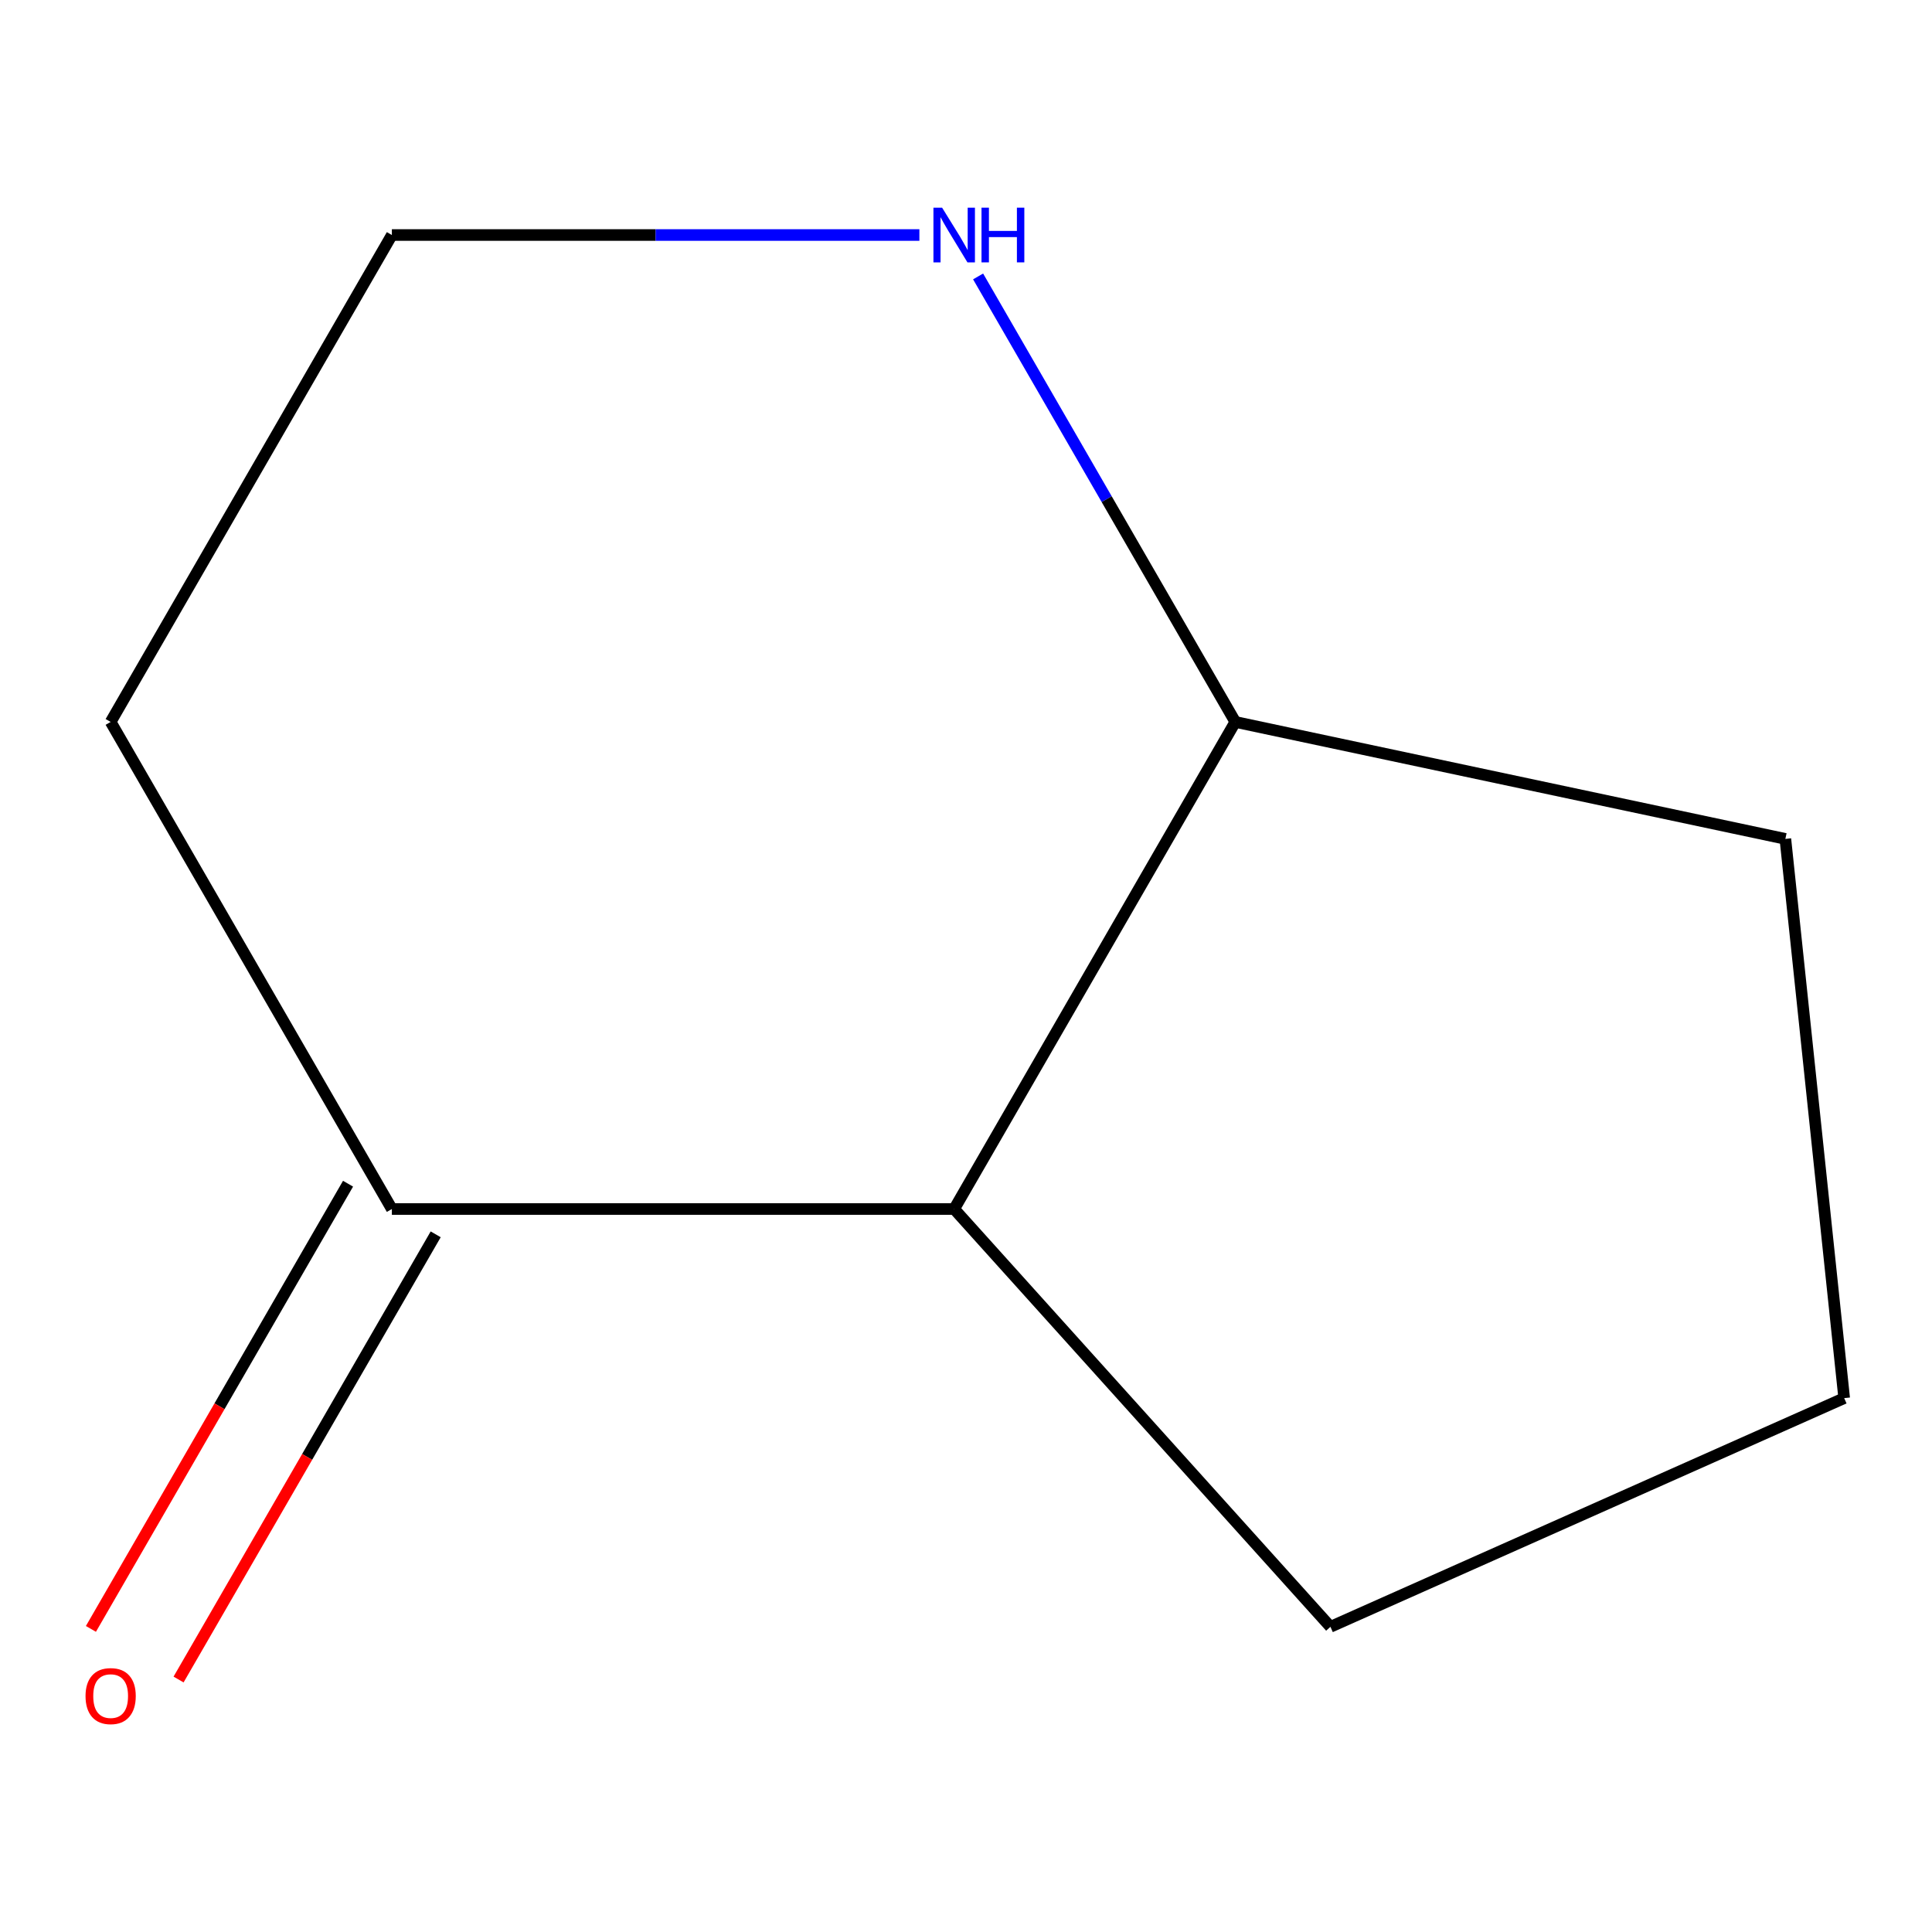 <?xml version='1.0' encoding='iso-8859-1'?>
<svg version='1.1' baseProfile='full'
              xmlns='http://www.w3.org/2000/svg'
                      xmlns:rdkit='http://www.rdkit.org/xml'
                      xmlns:xlink='http://www.w3.org/1999/xlink'
                  xml:space='preserve'
width='1000px' height='1000px' viewBox='0 0 1000 1000'>
<!-- END OF HEADER -->
<rect style='opacity:1.0;fill:#FFFFFF;stroke:none' width='1000' height='1000' x='0' y='0'> </rect>
<path class='bond-0' d='M 202.829,625.785 L 57.271,373.67' style='fill:none;fill-rule:evenodd;stroke:#000000;stroke-width:6px;stroke-linecap:butt;stroke-linejoin:miter;stroke-opacity:1' />
<path class='bond-1' d='M 202.829,625.785 L 493.887,625.785' style='fill:none;fill-rule:evenodd;stroke:#000000;stroke-width:6px;stroke-linecap:butt;stroke-linejoin:miter;stroke-opacity:1' />
<path class='bond-2' d='M 180.145,612.684 L 113.602,727.899' style='fill:none;fill-rule:evenodd;stroke:#000000;stroke-width:6px;stroke-linecap:butt;stroke-linejoin:miter;stroke-opacity:1' />
<path class='bond-2' d='M 113.602,727.899 L 47.06,843.115' style='fill:none;fill-rule:evenodd;stroke:#FF0000;stroke-width:6px;stroke-linecap:butt;stroke-linejoin:miter;stroke-opacity:1' />
<path class='bond-2' d='M 225.513,638.886 L 158.97,754.101' style='fill:none;fill-rule:evenodd;stroke:#000000;stroke-width:6px;stroke-linecap:butt;stroke-linejoin:miter;stroke-opacity:1' />
<path class='bond-2' d='M 158.97,754.101 L 92.427,869.317' style='fill:none;fill-rule:evenodd;stroke:#FF0000;stroke-width:6px;stroke-linecap:butt;stroke-linejoin:miter;stroke-opacity:1' />
<path class='bond-3' d='M 57.271,373.67 L 202.829,121.643' style='fill:none;fill-rule:evenodd;stroke:#000000;stroke-width:6px;stroke-linecap:butt;stroke-linejoin:miter;stroke-opacity:1' />
<path class='bond-4' d='M 202.829,121.643 L 339.35,121.643' style='fill:none;fill-rule:evenodd;stroke:#000000;stroke-width:6px;stroke-linecap:butt;stroke-linejoin:miter;stroke-opacity:1' />
<path class='bond-4' d='M 339.35,121.643 L 475.871,121.643' style='fill:none;fill-rule:evenodd;stroke:#0000FF;stroke-width:6px;stroke-linecap:butt;stroke-linejoin:miter;stroke-opacity:1' />
<path class='bond-5' d='M 506.262,143.078 L 572.825,258.374' style='fill:none;fill-rule:evenodd;stroke:#0000FF;stroke-width:6px;stroke-linecap:butt;stroke-linejoin:miter;stroke-opacity:1' />
<path class='bond-5' d='M 572.825,258.374 L 639.387,373.67' style='fill:none;fill-rule:evenodd;stroke:#000000;stroke-width:6px;stroke-linecap:butt;stroke-linejoin:miter;stroke-opacity:1' />
<path class='bond-6' d='M 688.635,842.041 L 954.545,723.668' style='fill:none;fill-rule:evenodd;stroke:#000000;stroke-width:6px;stroke-linecap:butt;stroke-linejoin:miter;stroke-opacity:1' />
<path class='bond-7' d='M 688.635,842.041 L 493.887,625.785' style='fill:none;fill-rule:evenodd;stroke:#000000;stroke-width:6px;stroke-linecap:butt;stroke-linejoin:miter;stroke-opacity:1' />
<path class='bond-8' d='M 954.545,723.668 L 924.101,434.21' style='fill:none;fill-rule:evenodd;stroke:#000000;stroke-width:6px;stroke-linecap:butt;stroke-linejoin:miter;stroke-opacity:1' />
<path class='bond-9' d='M 924.101,434.21 L 639.387,373.67' style='fill:none;fill-rule:evenodd;stroke:#000000;stroke-width:6px;stroke-linecap:butt;stroke-linejoin:miter;stroke-opacity:1' />
<path class='bond-10' d='M 639.387,373.67 L 493.887,625.785' style='fill:none;fill-rule:evenodd;stroke:#000000;stroke-width:6px;stroke-linecap:butt;stroke-linejoin:miter;stroke-opacity:1' />
<path  class='atom-3' d='M 487.627 107.483
L 496.907 122.483
Q 497.827 123.963, 499.307 126.643
Q 500.787 129.323, 500.867 129.483
L 500.867 107.483
L 504.627 107.483
L 504.627 135.803
L 500.747 135.803
L 490.787 119.403
Q 489.627 117.483, 488.387 115.283
Q 487.187 113.083, 486.827 112.403
L 486.827 135.803
L 483.147 135.803
L 483.147 107.483
L 487.627 107.483
' fill='#0000FF'/>
<path  class='atom-3' d='M 508.027 107.483
L 511.867 107.483
L 511.867 119.523
L 526.347 119.523
L 526.347 107.483
L 530.187 107.483
L 530.187 135.803
L 526.347 135.803
L 526.347 122.723
L 511.867 122.723
L 511.867 135.803
L 508.027 135.803
L 508.027 107.483
' fill='#0000FF'/>
<path  class='atom-9' d='M 44.271 877.892
Q 44.271 871.092, 47.631 867.292
Q 50.991 863.492, 57.271 863.492
Q 63.551 863.492, 66.911 867.292
Q 70.271 871.092, 70.271 877.892
Q 70.271 884.772, 66.871 888.692
Q 63.471 892.572, 57.271 892.572
Q 51.031 892.572, 47.631 888.692
Q 44.271 884.812, 44.271 877.892
M 57.271 889.372
Q 61.591 889.372, 63.911 886.492
Q 66.271 883.572, 66.271 877.892
Q 66.271 872.332, 63.911 869.532
Q 61.591 866.692, 57.271 866.692
Q 52.951 866.692, 50.591 869.492
Q 48.271 872.292, 48.271 877.892
Q 48.271 883.612, 50.591 886.492
Q 52.951 889.372, 57.271 889.372
' fill='#FF0000'/>
</svg>

